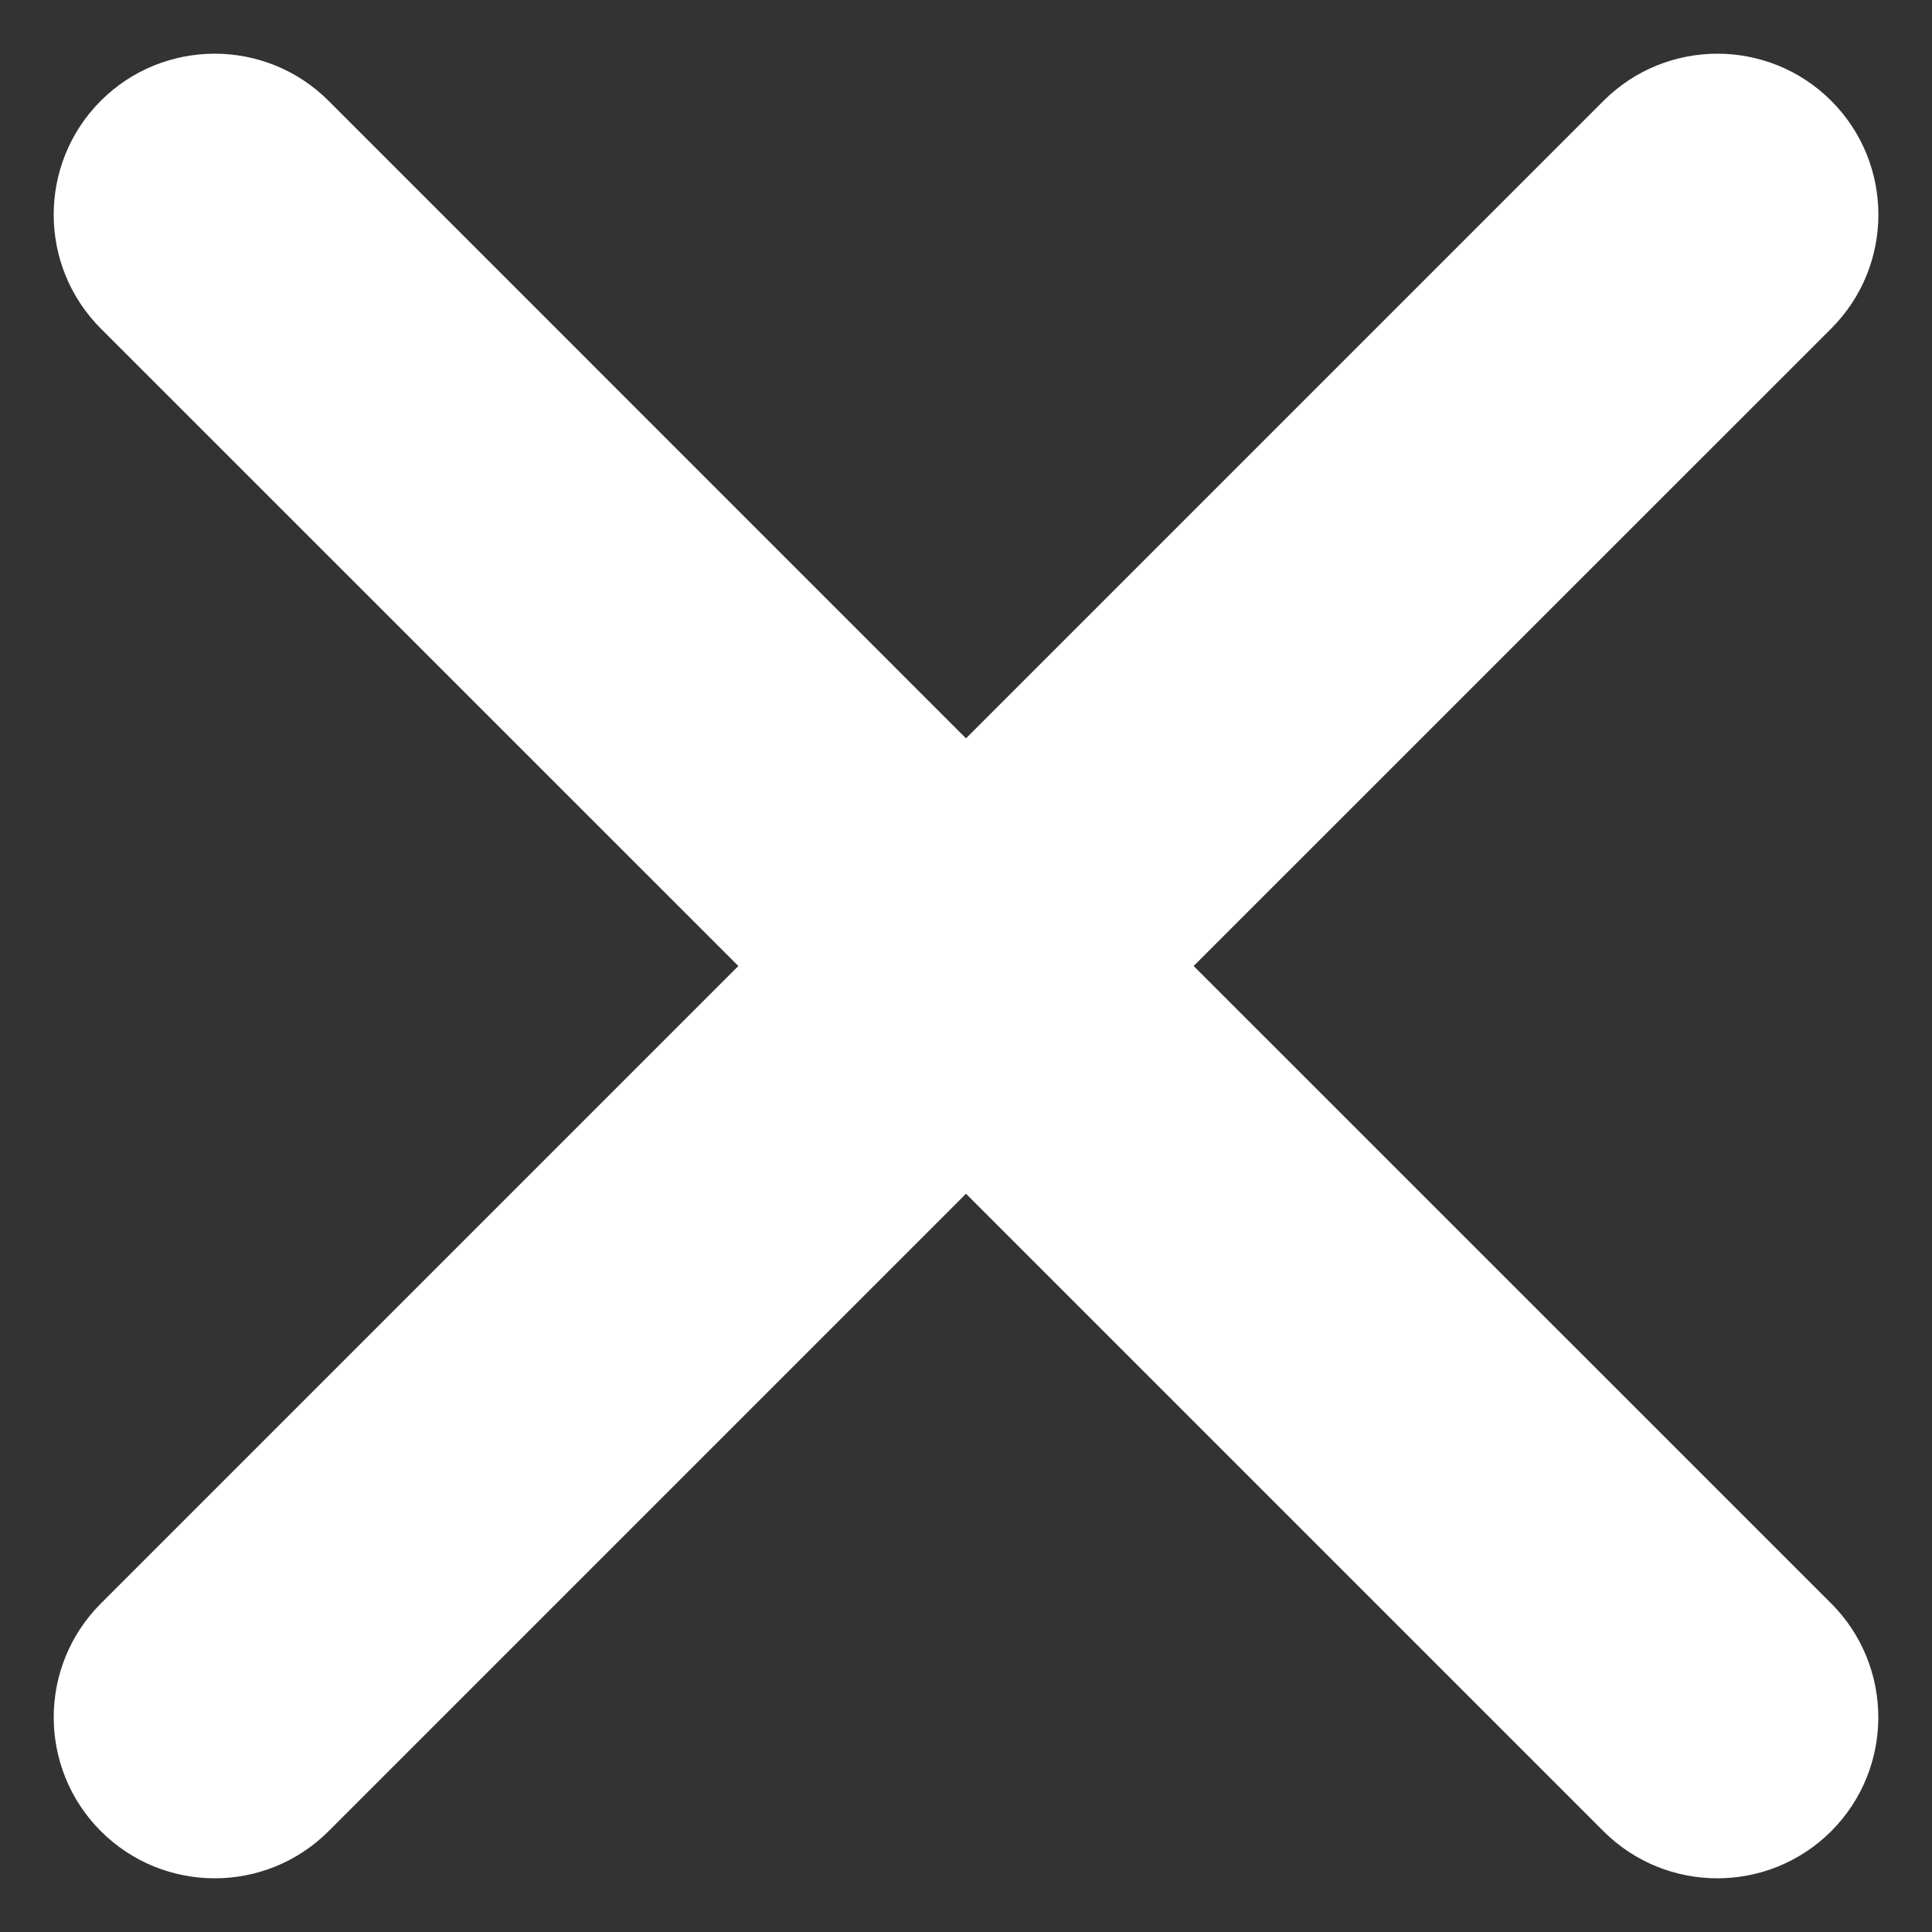 <svg width="18" height="18" viewBox="0 0 18 18" fill="none" xmlns="http://www.w3.org/2000/svg">
<rect x="0" y="0" width="18" height="18" fill="#333333" stroke="none"/>
<path fill-rule="evenodd" clip-rule="evenodd" d="M17.061 14.939C17.646 15.525 17.646 16.475 17.061 17.061C16.475 17.646 15.525 17.646 14.939 17.061L9 11.122L3.061 17.061C2.475 17.646 1.526 17.646 0.94 17.061C0.354 16.475 0.354 15.525 0.94 14.939L6.879 9L0.939 3.061C0.354 2.475 0.354 1.525 0.939 0.939C1.525 0.354 2.475 0.354 3.061 0.939L9 6.879L14.94 0.939C15.526 0.354 16.475 0.354 17.061 0.939C17.647 1.525 17.647 2.475 17.061 3.061L11.121 9L17.061 14.939Z" fill="white"/>
</svg>
